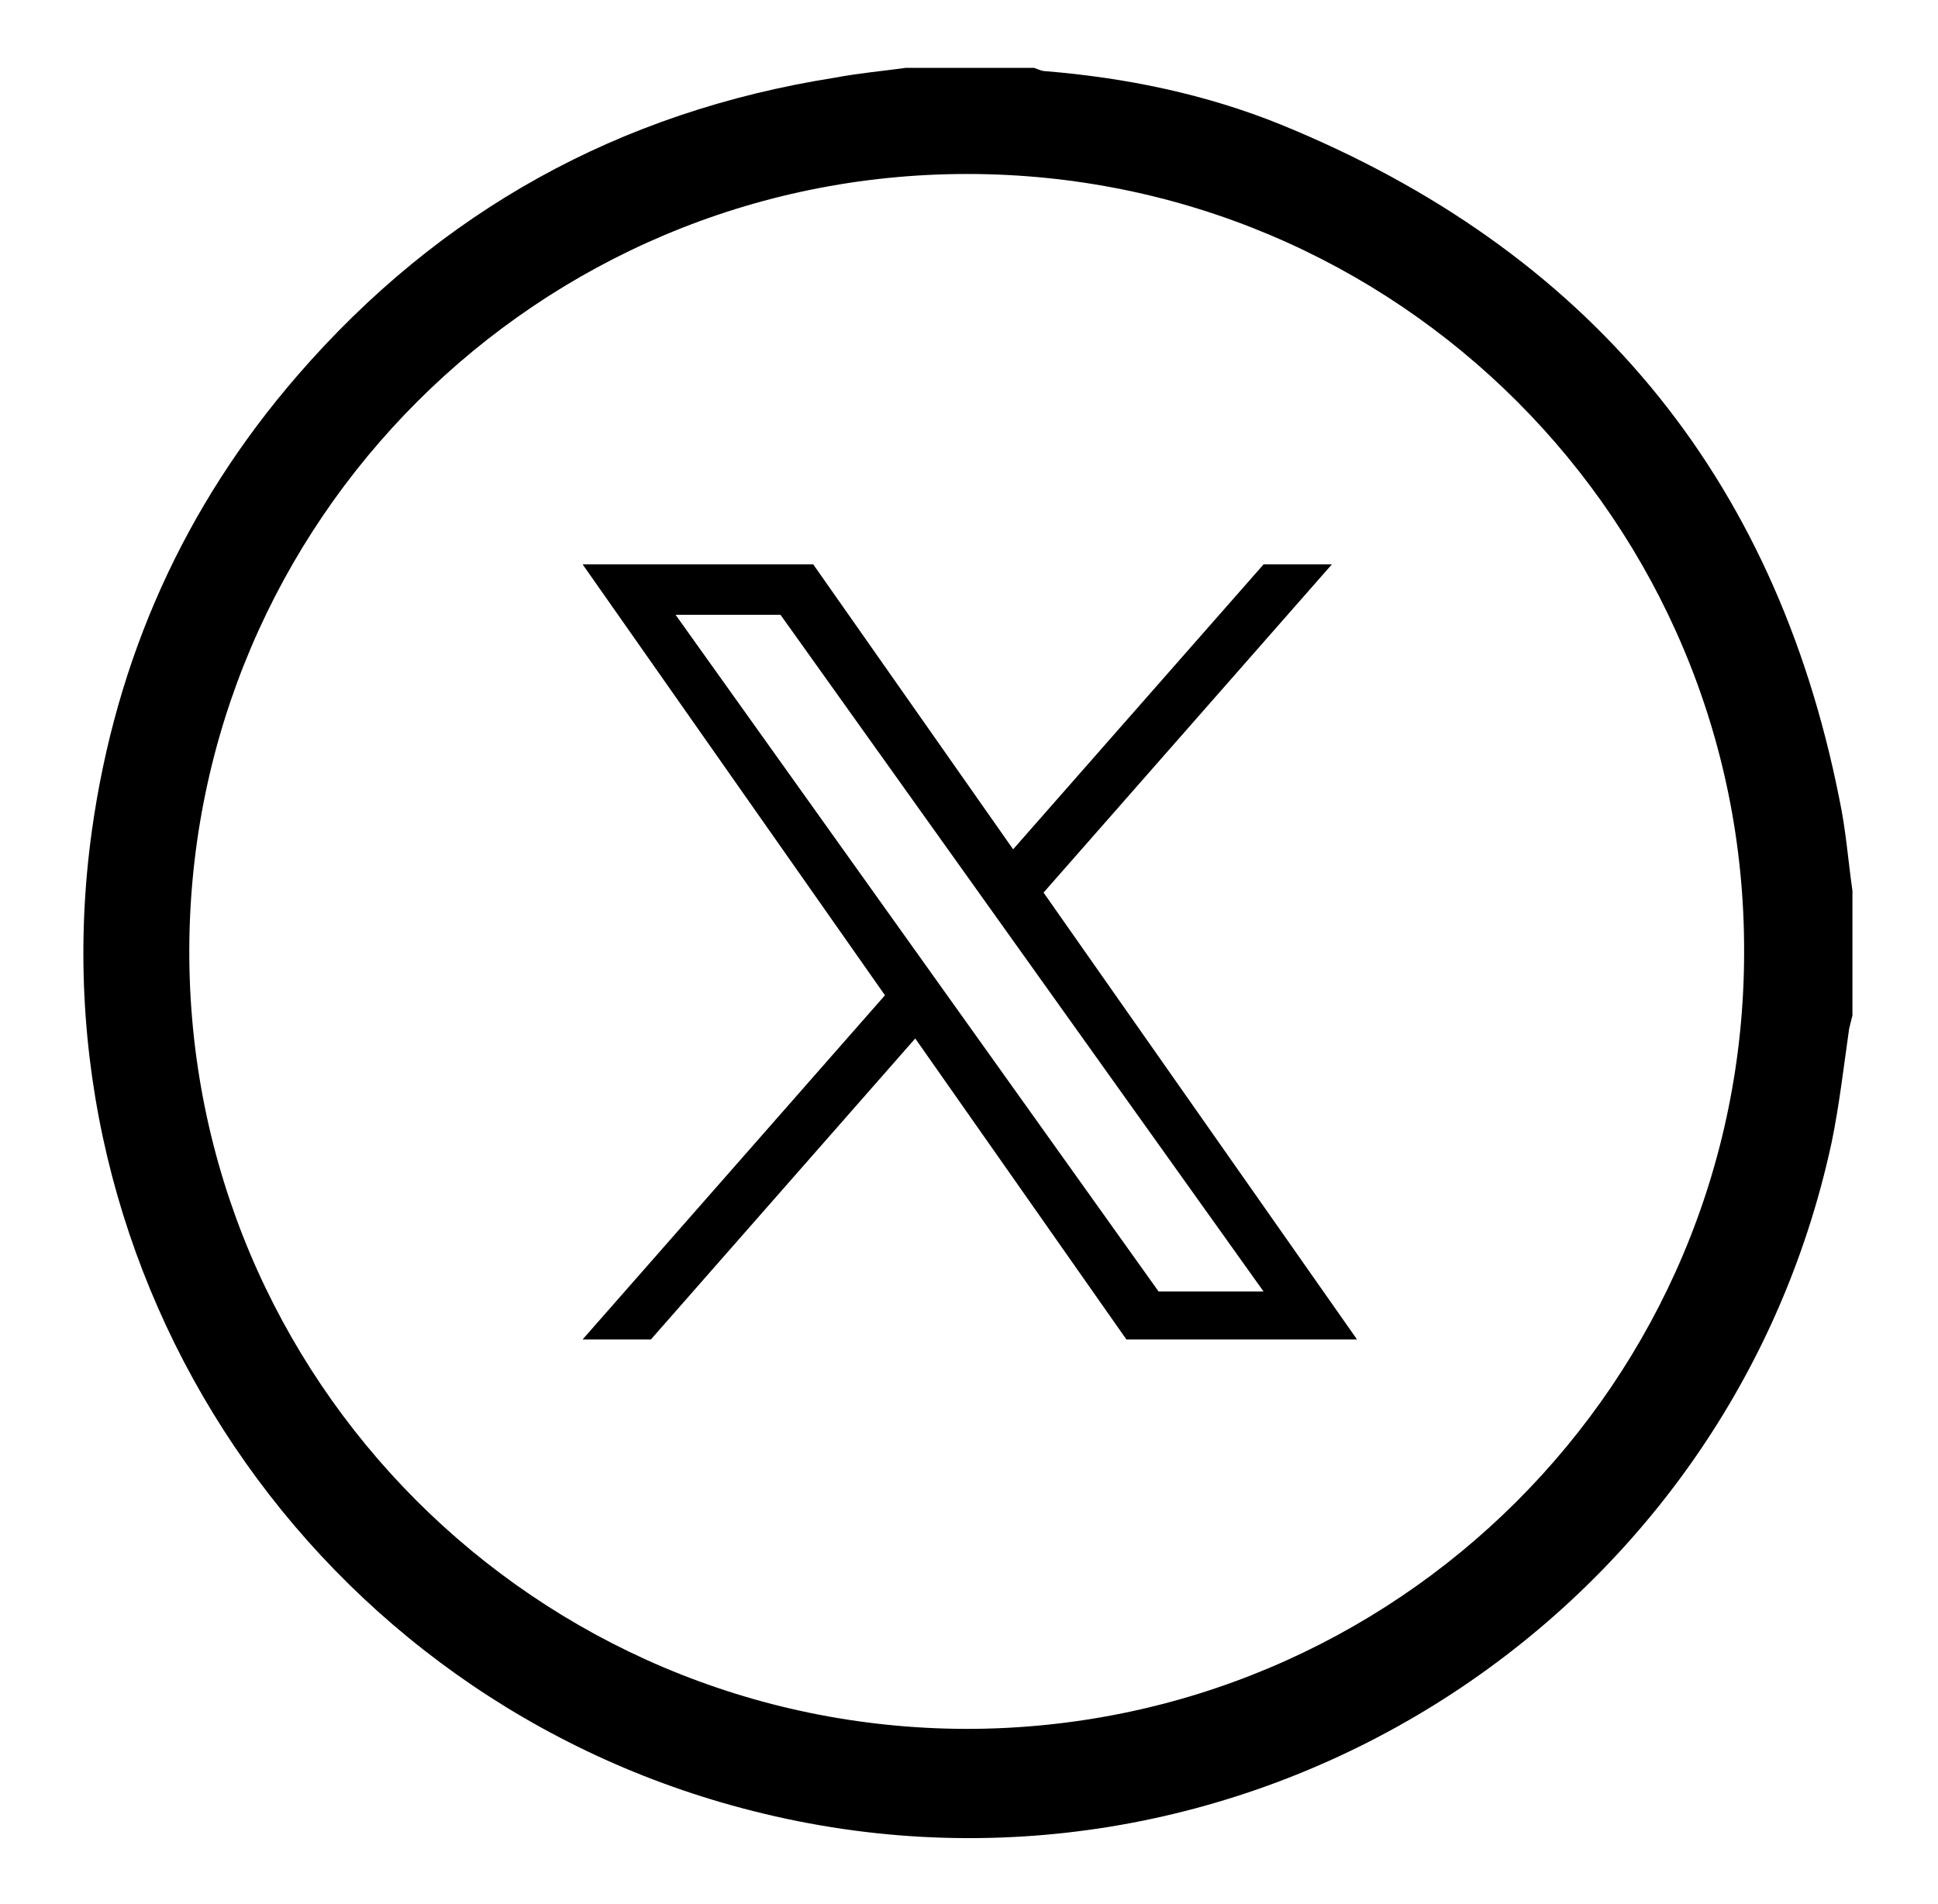 <?xml version="1.0" encoding="UTF-8" standalone="no"?><!DOCTYPE svg PUBLIC "-//W3C//DTD SVG 1.1//EN" "http://www.w3.org/Graphics/SVG/1.1/DTD/svg11.dtd"><svg width="100%" height="100%" viewBox="0 0 738 725" version="1.1" xmlns="http://www.w3.org/2000/svg" xmlns:xlink="http://www.w3.org/1999/xlink" xml:space="preserve" xmlns:serif="http://www.serif.com/" style="fill-rule:evenodd;clip-rule:evenodd;stroke-linejoin:round;stroke-miterlimit:2;"><g id="Dvdsko.tif"><g><path d="M345,25.833l48.75,0c1.25,0.417 2.917,1.25 4.167,1.25c30.833,2.5 61.25,8.75 90,20.417c116.25,47.5 187.916,132.917 212.5,256.667c2.5,11.666 3.333,23.333 5,35l-0,47.5c-0.417,1.666 -0.834,3.333 -1.25,5c-2.084,14.583 -3.75,29.166 -6.667,43.333c-40,185.417 -227.083,301.25 -410.833,254.583c-166.667,-42.083 -275.417,-202.916 -251.667,-373.333c9.167,-65.417 35,-123.333 78.333,-173.333c54.167,-62.5 122.5,-100.417 204.584,-113.334c8.75,-1.666 17.916,-2.5 27.083,-3.75Zm23.333,40.417c-163.333,0 -295.833,132.083 -296.25,295.417c-0.416,163.75 132.084,296.25 295.834,296.666c163.75,0 296.25,-132.083 296.25,-295.833c0.416,-163.75 -132.084,-296.25 -295.834,-296.25Z" style="fill-rule:nonzero;"/></g><path d="M397.391,339.884l109.799,-124.986l-26.01,0l-95.378,108.501l-76.122,-108.501l-87.819,0l115.136,164.089l-115.136,131.05l26.009,0l100.657,-114.605l80.408,114.605l87.819,0m-259.496,-275.931l39.958,-0l183.944,257.667l-39.968,0" style="fill-rule:nonzero;"/></g></svg>